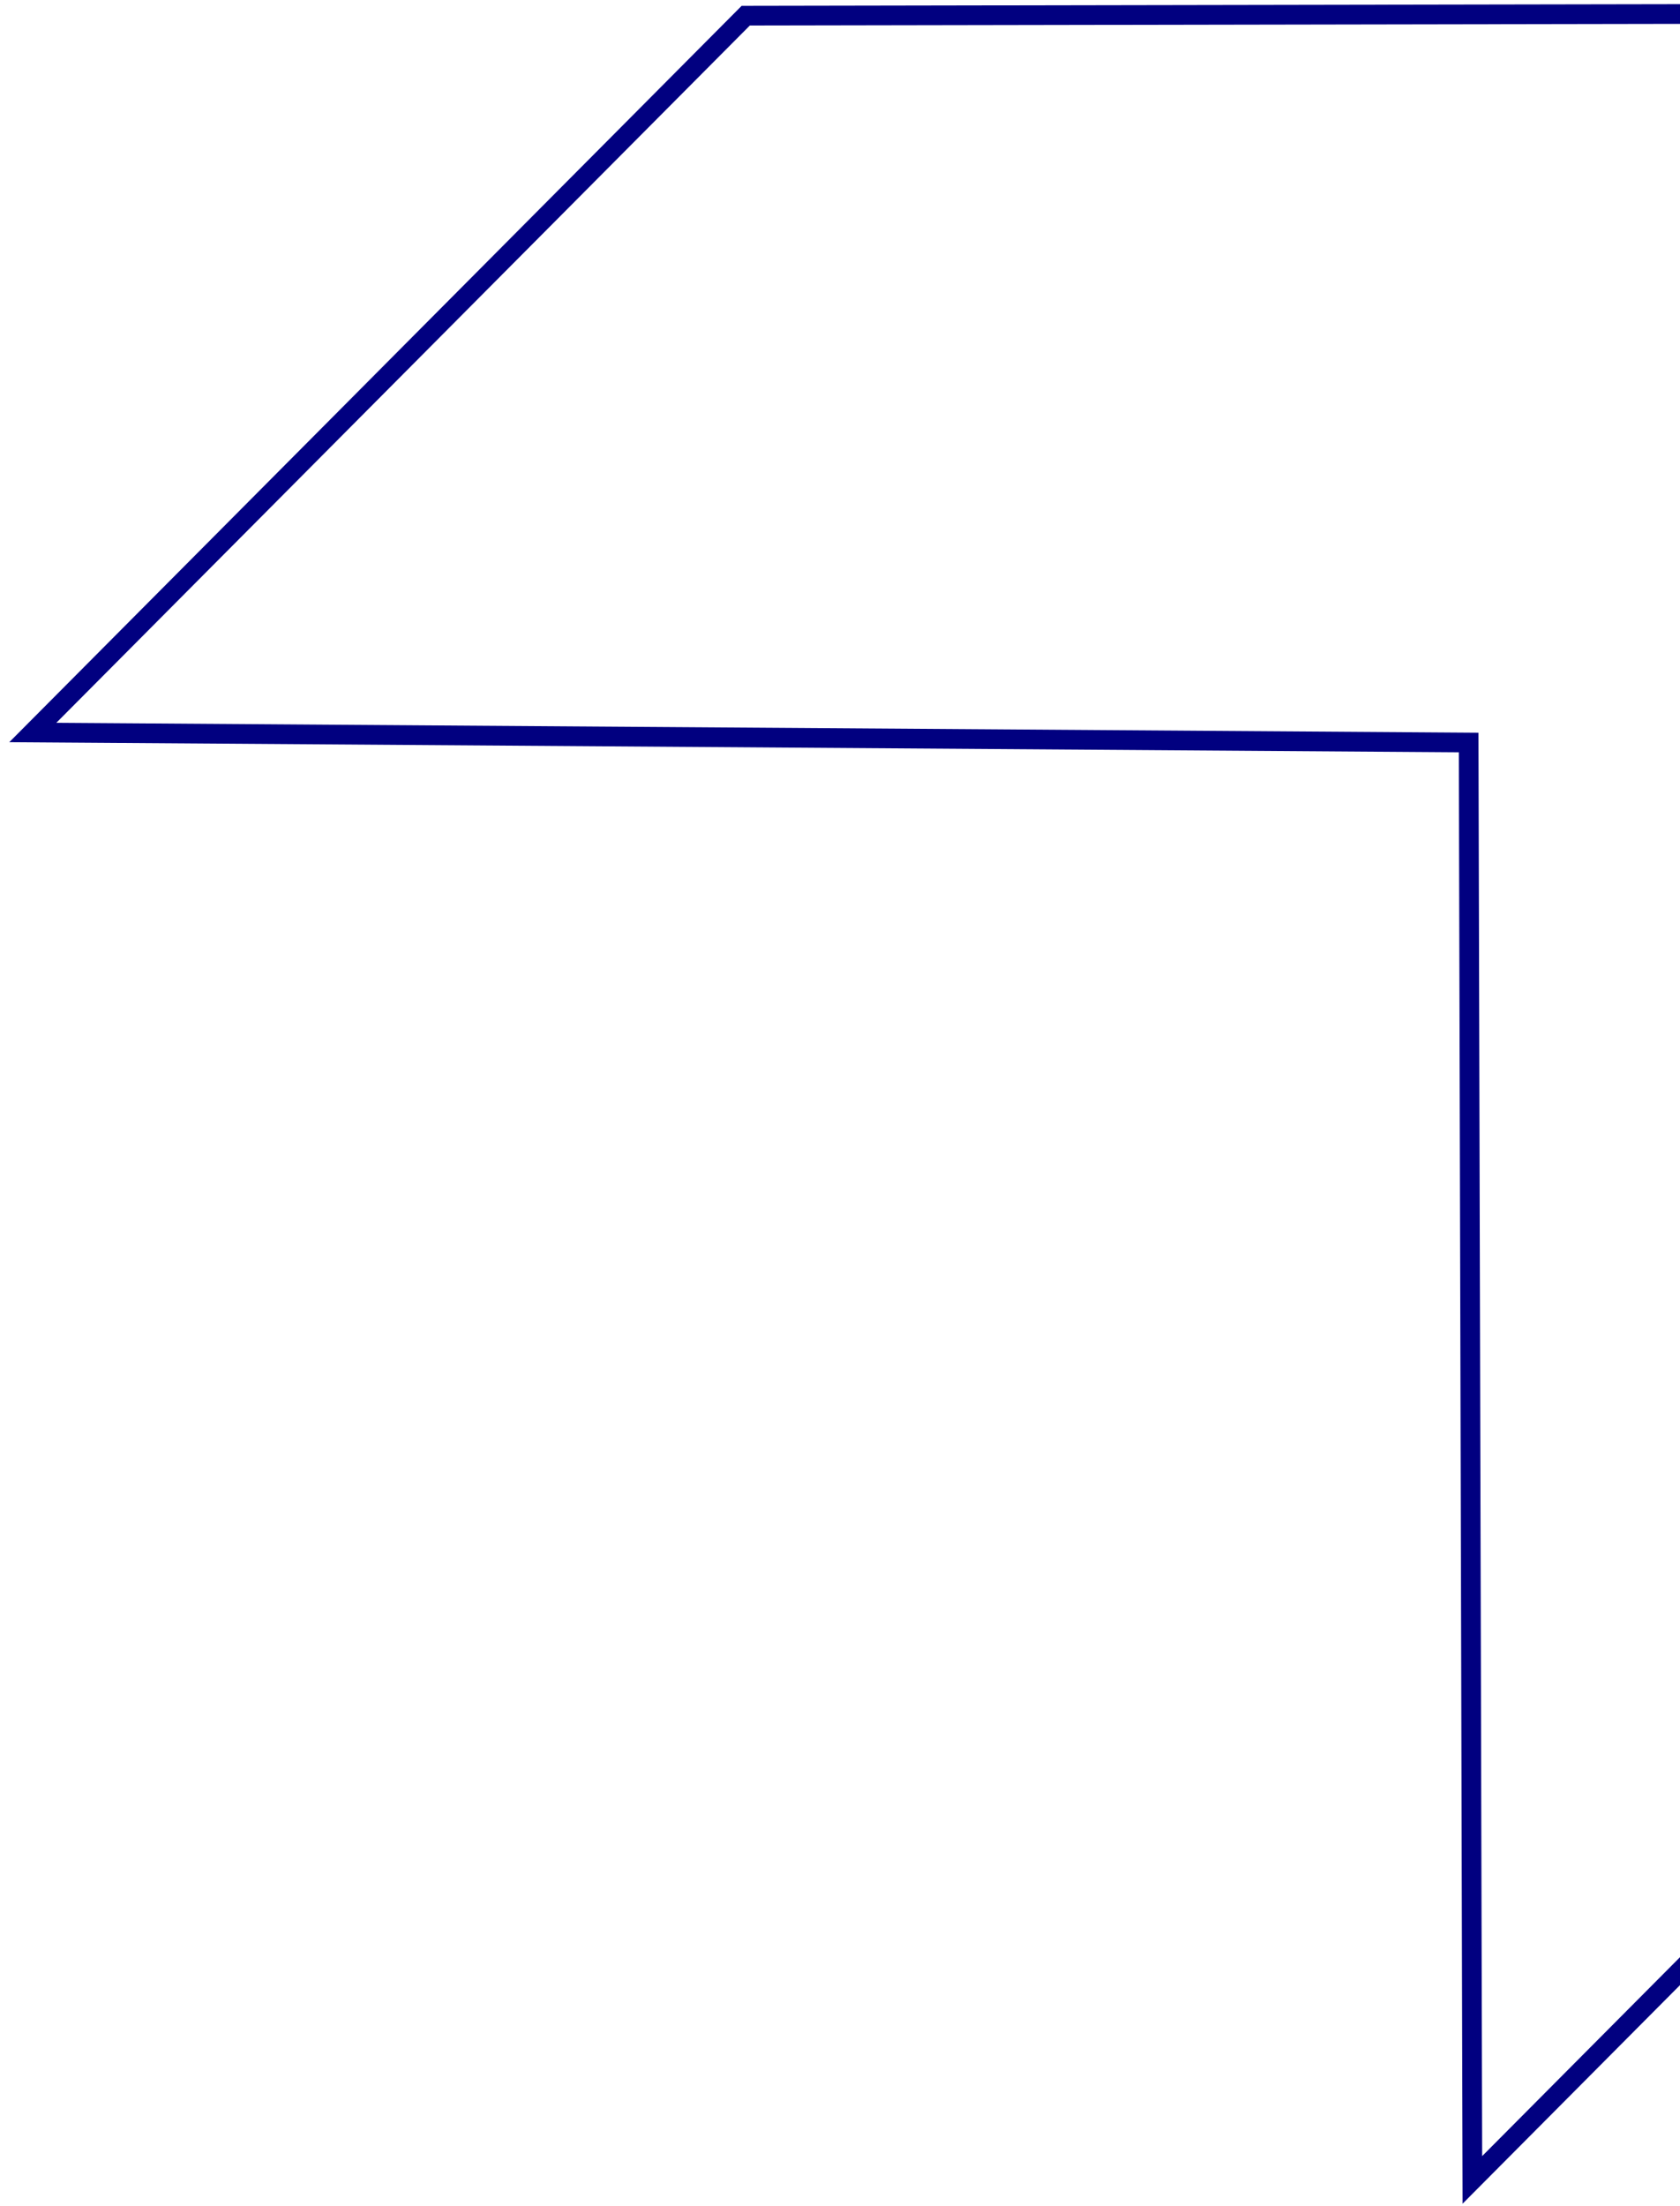 <svg xmlns="http://www.w3.org/2000/svg" viewBox="0 0 256 336" width="256" height="336" preserveAspectRatio="xMidYMid meet" style="width: 100%; height: 100%; transform: translate3d(0px, 0px, 0px);"><defs><clipPath id="_lottie_element_86"><rect width="256" height="336" x="0" y="0"></rect></clipPath></defs><g clip-path="url(#_lottie_element_86)"><g transform="matrix(1,0,0,1,169,167)" opacity="1" style="display: block;"><g opacity="1" transform="matrix(1,0,0,1,0,0)"><path stroke-lineca="" p="butt" stroke-linejoin="miter" fill-opacity="0" stroke-miterlimit="4" stroke="#010080" stroke-opacity="1" stroke-width="3" d=" M163.692,-64.458 C163.56,-116.186 163.435,-165 163.435,-165 C163.435,-165 -55.362,-164.614 -55.362,-164.614 C-55.362,-164.614 -55.362,-164.614 -55.362,-164.614 C-55.362,-164.614 -164,-55.441 -164,-55.441 C-164,-55.441 54.794,-53.916 54.794,-53.916 C54.794,-53.916 55.362,165 55.362,165 C55.362,165 75.446,144.817 98.343,121.807"></path></g></g></g></svg>
